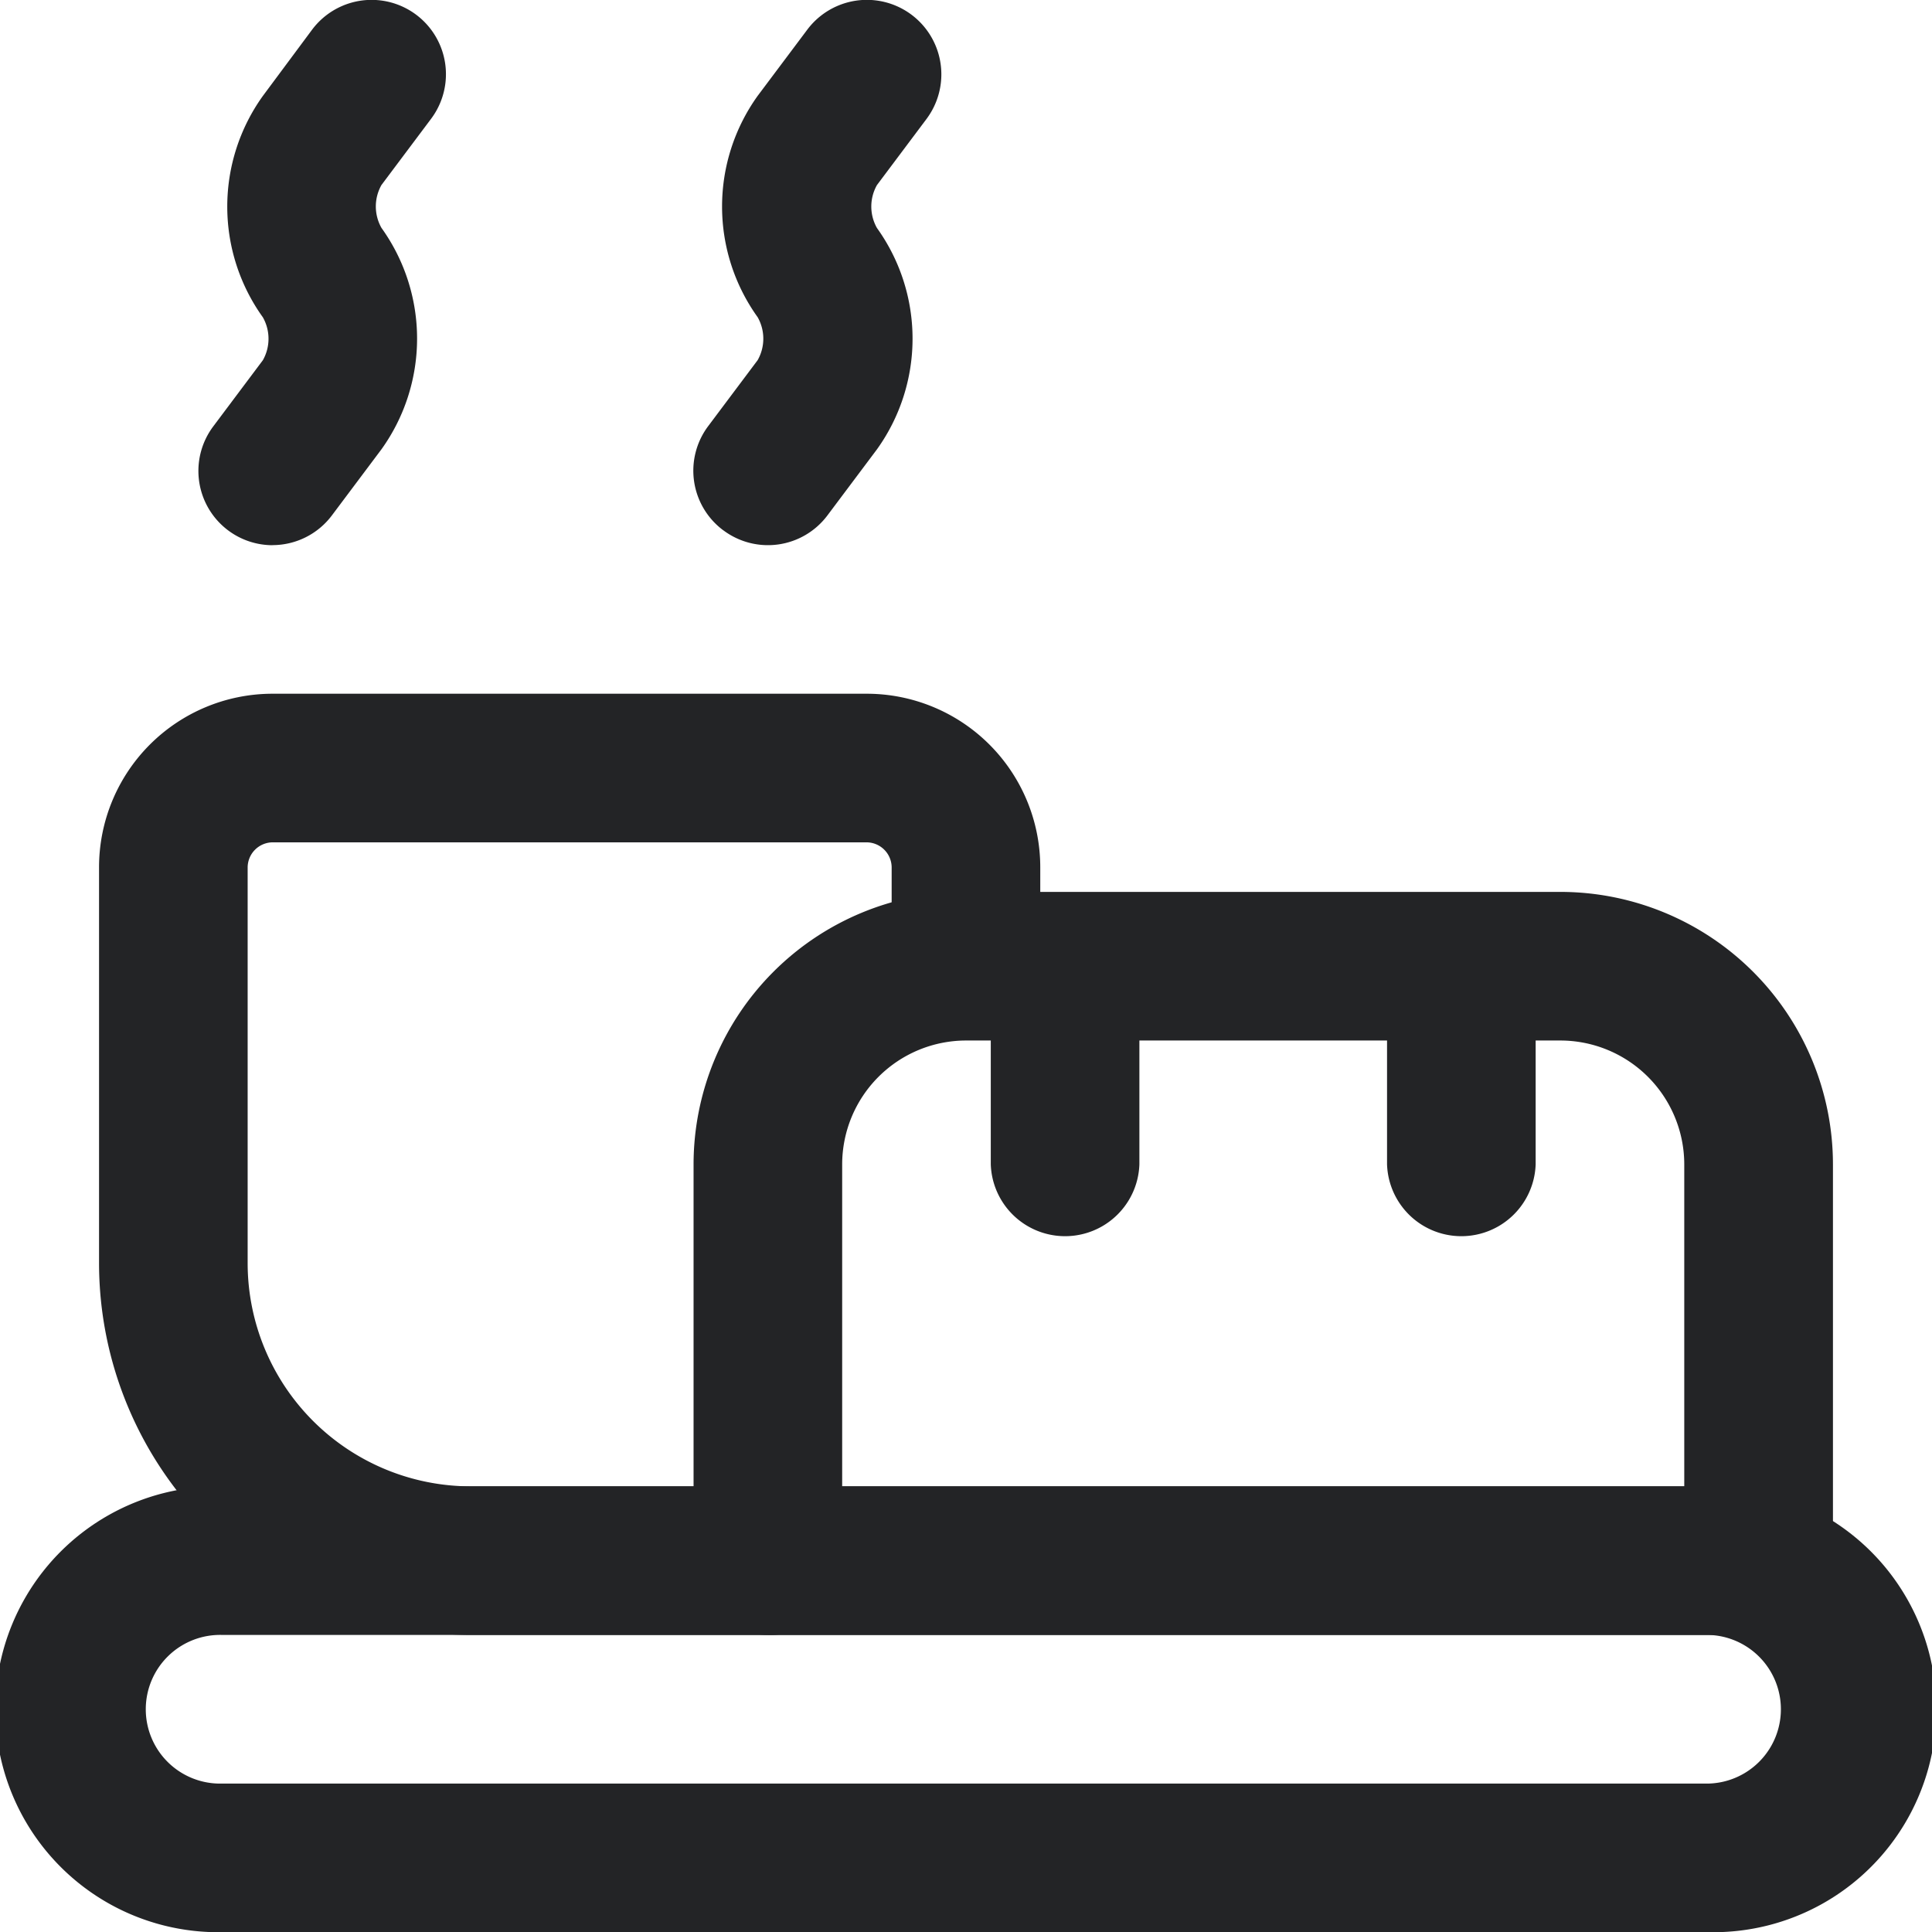 <svg xmlns="http://www.w3.org/2000/svg" width="22.998" height="23" viewBox="0 0 22.998 23">
  <g id="_4ca6f9c7d97547951322a90445b5c795" data-name="4ca6f9c7d97547951322a90445b5c795" transform="translate(-2.25 -2.248)">
    <path id="Path_2126" data-name="Path 2126" d="M10.68,8.56A.884.884,0,0,1,10.5,7.322l.59-.787a.519.519,0,0,0,0-.511,2.26,2.26,0,0,1,0-2.635l.59-.787A.884.884,0,1,1,13.1,3.664l-.59.787a.519.519,0,0,0,0,.511,2.26,2.26,0,0,1,0,2.635l-.59.787a.885.885,0,0,1-1.238.177Zm-5.367.177a.885.885,0,0,0,.709-.354l.59-.787a2.26,2.26,0,0,0,0-2.635.519.519,0,0,1,0-.511l.59-.787A.884.884,0,1,0,5.787,2.6L5.2,3.39a2.26,2.26,0,0,0,0,2.635.519.519,0,0,1,0,.511l-.59.787a.884.884,0,0,0,.705,1.415Zm7.077,1.769H5.314A2.066,2.066,0,0,0,3.25,12.57v4.717A4.429,4.429,0,0,0,7.673,21.71h3.538a.885.885,0,1,0,0-1.769H7.673a2.658,2.658,0,0,1-2.654-2.654V12.57a.3.3,0,0,1,.295-.295H12.39a.3.3,0,0,1,.295.295v1.179a.885.885,0,0,0,1.769,0V12.57A2.066,2.066,0,0,0,12.39,10.506Z" transform="translate(0.179)" fill="#232426"/>
    <path id="Path_2127" data-name="Path 2127" d="M19.569,11.25H12.493A3.246,3.246,0,0,0,9.25,14.493v4.717a.885.885,0,0,0,.885.885H21.928a.885.885,0,0,0,.885-.885V14.493A3.246,3.246,0,0,0,19.569,11.25Zm1.474,7.076H11.019V14.493a1.476,1.476,0,0,1,1.474-1.474h.295v1.474a.885.885,0,0,0,1.769,0V13.019h2.948v1.474a.885.885,0,0,0,1.769,0V13.019h.295a1.476,1.476,0,0,1,1.474,1.474Z" transform="translate(1.256 1.615)" fill="#232426"/>
    <path id="Path_2128" data-name="Path 2128" d="M22.594,22.557H4.9a2.654,2.654,0,1,1,0-5.307H22.594a2.654,2.654,0,1,1,0,5.307ZM4.9,19.019a.885.885,0,1,0,0,1.769H22.594a.885.885,0,0,0,0-1.769Z" transform="translate(0 2.691)" fill="#232426"/>
  </g>
</svg>
